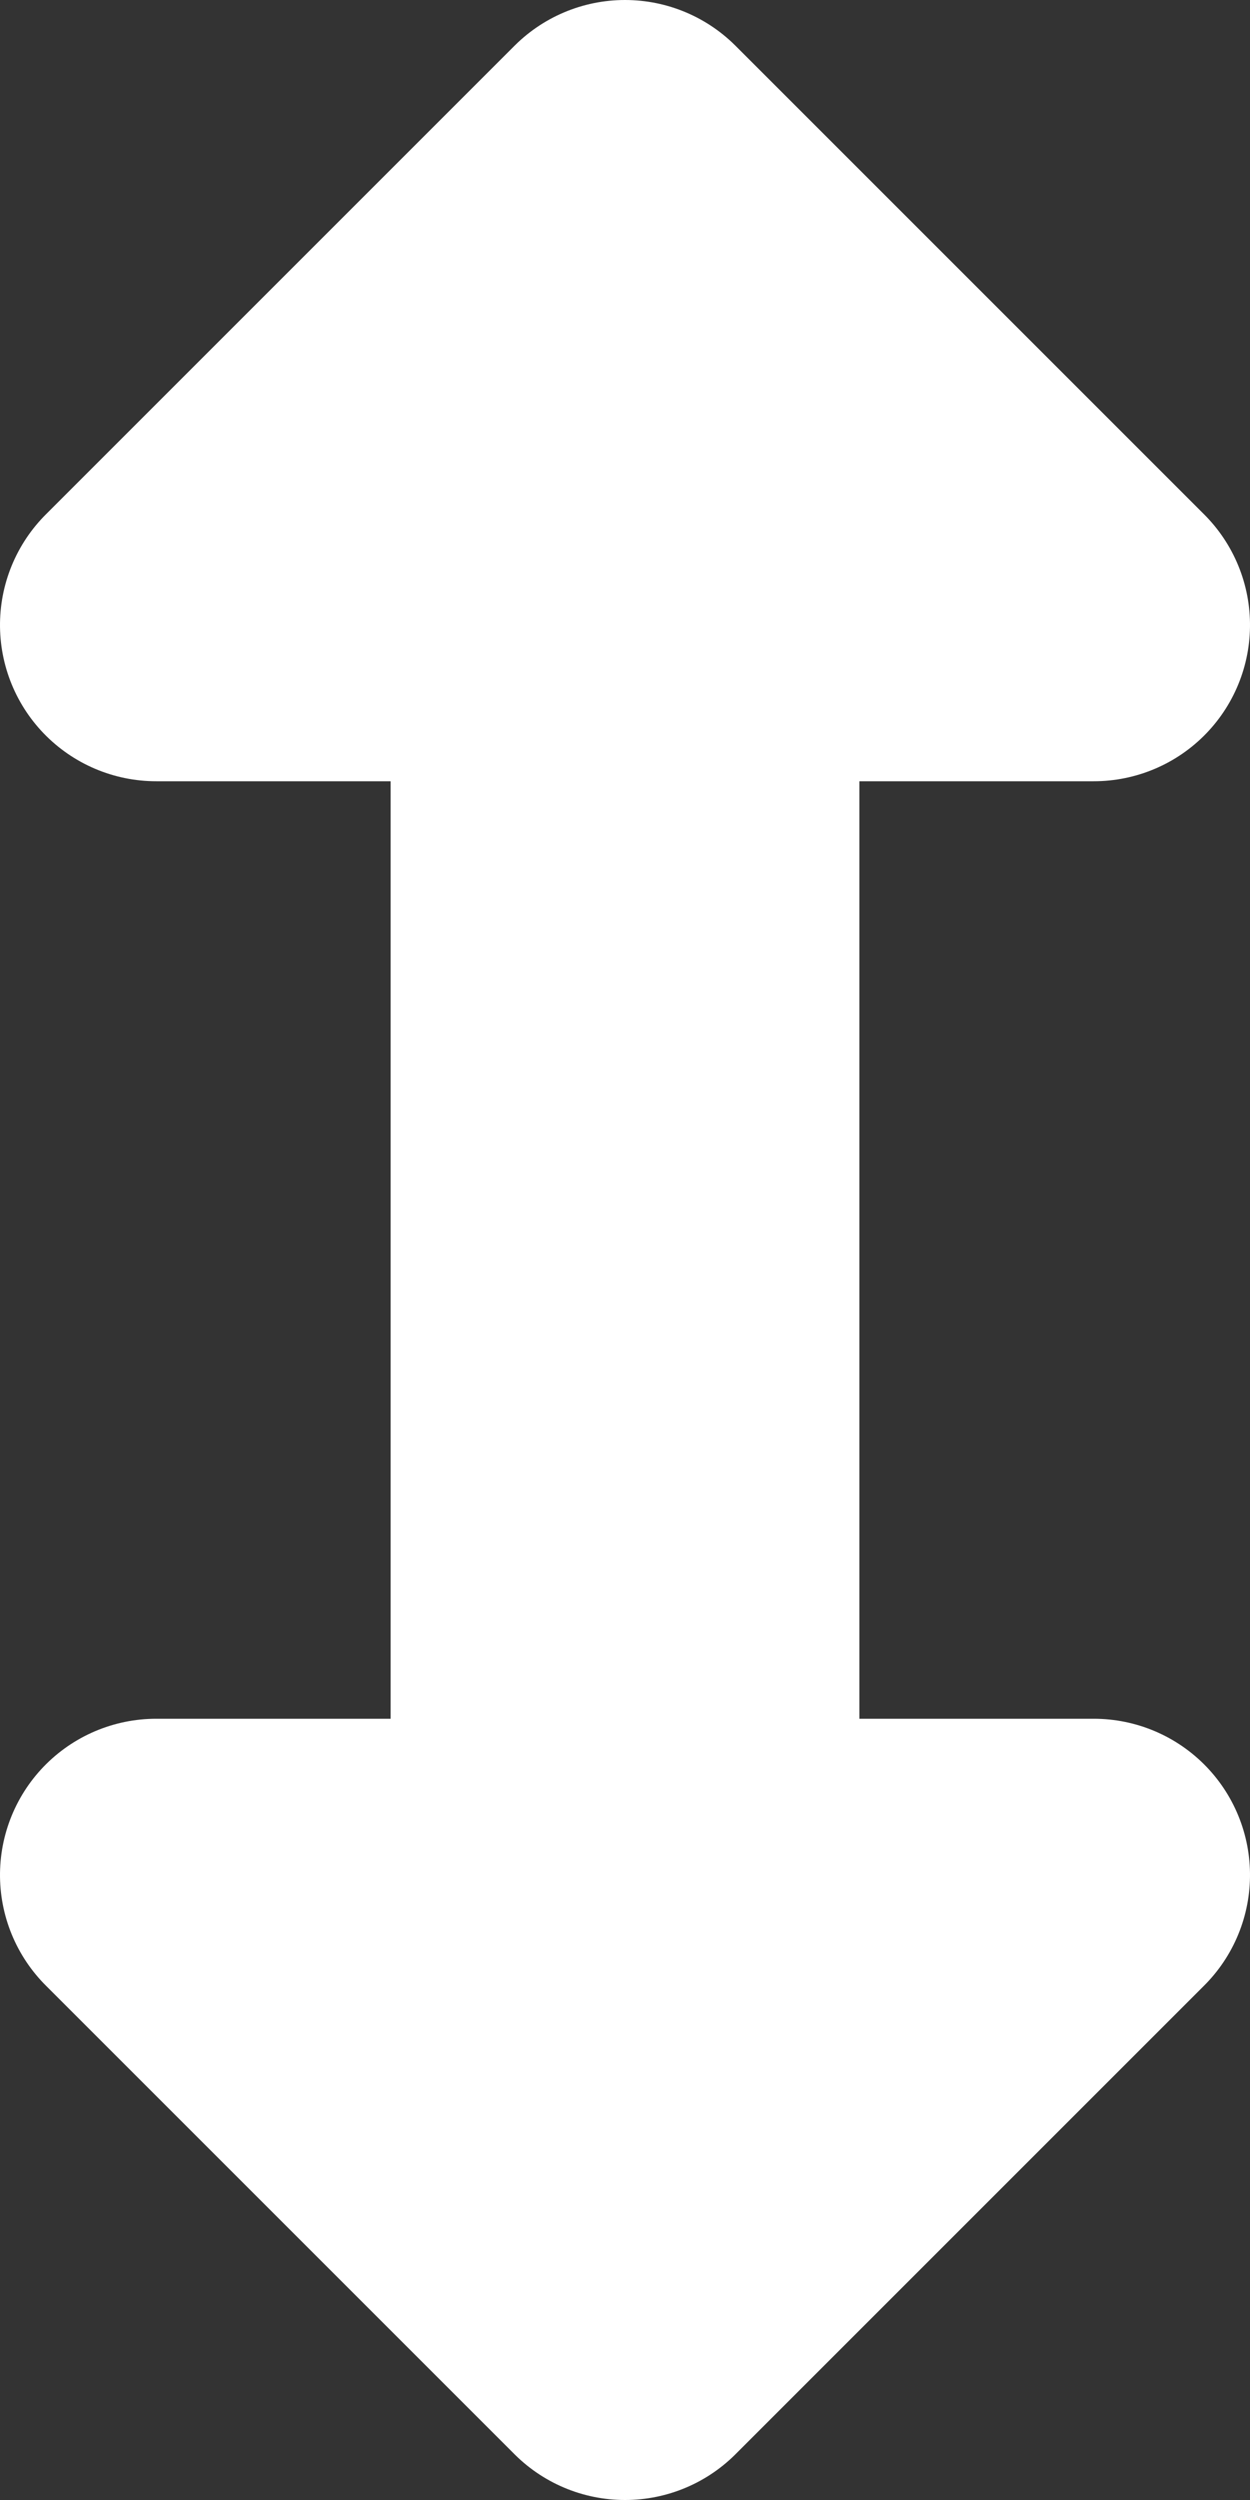 <svg height="16" viewBox="0 0 8 16" width="8" xmlns="http://www.w3.org/2000/svg" xmlns:xlink="http://www.w3.org/1999/xlink"><rect x="0" y="0" width="8" height="16" fill="#333333" stroke="none"/><defs><clipPath id="c"><path d="M-1-1h5v8h-5z" fill="#fff"/><use xlink:href="#a"/></clipPath><clipPath id="d"><path d="M10-1h5v8h-5z" fill="#fff"/><use xlink:href="#b"/></clipPath><path id="a" d="M3 6L0 3l3-3z"/><path id="b" d="M14 6l-3-3 3-3z"/></defs><g fill="none" fill-rule="evenodd" transform="rotate(90 3 4)"><path d="M13.02 3H1.057" stroke="#fff" stroke-linecap="round" stroke-width="3"/><use fill="#fff" xlink:href="#a"/><use clip-path="url(#c)" stroke="#fff" stroke-linejoin="round" stroke-width="2" xlink:href="#a"/><g transform="matrix(-1 0 0 1 25 0)"><use fill="#fff" xlink:href="#b"/><use clip-path="url(#d)" stroke="#fff" stroke-linejoin="round" stroke-width="2" xlink:href="#b"/></g></g></svg>